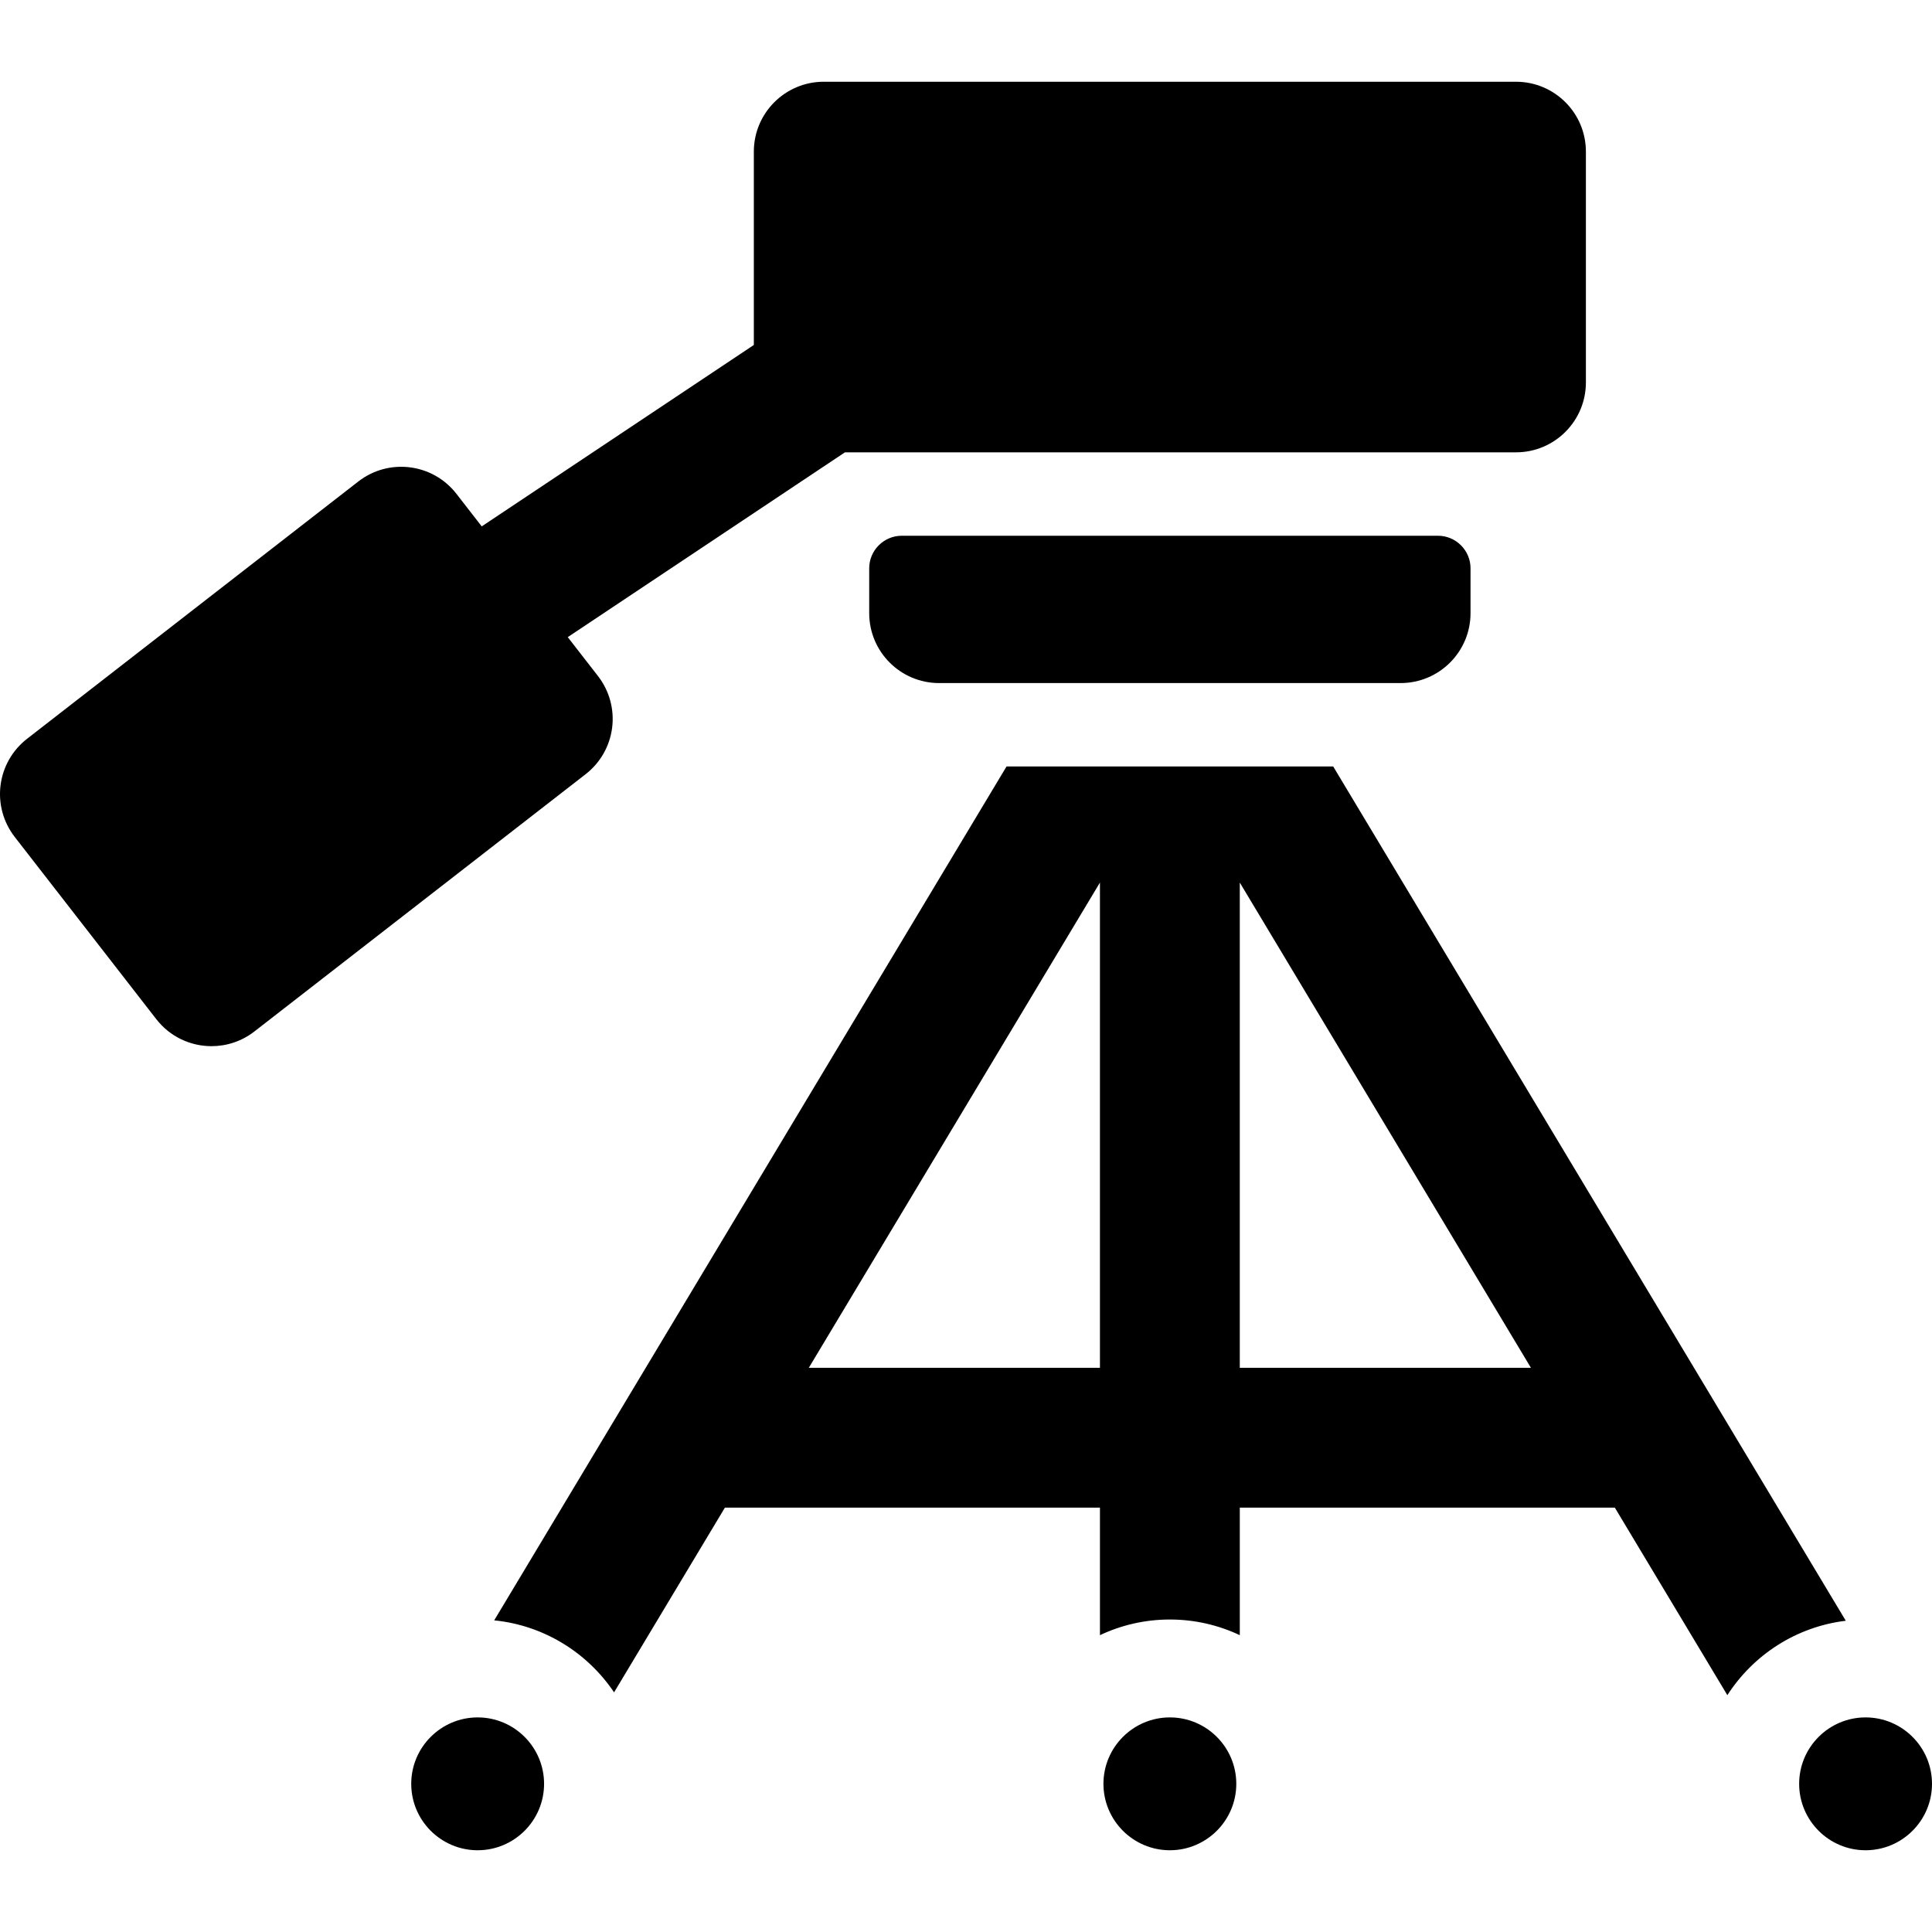 <!DOCTYPE svg PUBLIC "-//W3C//DTD SVG 1.1//EN" "http://www.w3.org/Graphics/SVG/1.1/DTD/svg11.dtd">
<!-- Uploaded to: SVG Repo, www.svgrepo.com, Transformed by: SVG Repo Mixer Tools -->
<svg fill="#000000" height="64px" width="64px" version="1.1" id="Capa_1" xmlns="http://www.w3.org/2000/svg" xmlns:xlink="http://www.w3.org/1999/xlink" viewBox="0 0 297 297" xml:space="preserve">
<g id="SVGRepo_bgCarrier" stroke-width="0"/>
<g id="SVGRepo_tracerCarrier" stroke-linecap="round" stroke-linejoin="round"/>
<g id="SVGRepo_iconCarrier"> <g> <path d="M73.428,264.011c-5.63,0-10.211,4.581-10.211,10.211c0,5.63,4.581,10.211,10.211,10.211s10.211-4.581,10.211-10.211 C83.639,268.592,79.058,264.011,73.428,264.011z"/> <path d="M286.789,264.011c-5.63,0-10.211,4.581-10.211,10.211c0,5.63,4.581,10.211,10.211,10.211 c5.63,0,10.211-4.581,10.211-10.211C297,268.592,292.419,264.011,286.789,264.011z"/> <path d="M179.84,264.011c-5.63,0-10.211,4.581-10.211,10.211c0,5.63,4.581,10.211,10.211,10.211c5.63,0,10.211-4.581,10.211-10.211 C190.051,268.592,185.47,264.011,179.84,264.011z"/> <path d="M94.103,111.86c0.356-2.829-0.427-5.682-2.177-7.933l-4.649-5.984l42.611-28.407h103.158 c5.936,0,10.749-4.813,10.749-10.749V23.315c0-5.936-4.813-10.749-10.749-10.749H126.634c-5.936,0-10.749,4.813-10.749,10.749 v29.718L74.054,80.921l-3.89-5.008c-3.64-4.688-10.394-5.536-15.081-1.895L4.156,113.574c-2.252,1.749-3.717,4.32-4.072,7.149 c-0.356,2.829,0.427,5.682,2.177,7.933l21.763,28.013c2.118,2.728,5.289,4.155,8.495,4.155c2.304,0,4.626-0.737,6.586-2.26 l50.927-39.555C92.283,117.26,93.749,114.688,94.103,111.86z"/> <path d="M204.951,117.829h-50.222L75.972,249.091c7.668,0.77,14.336,4.985,18.428,11.069l17.037-28.395h57.654v19.605 c3.264-1.541,6.906-2.407,10.749-2.407s7.485,0.866,10.749,2.407v-19.605h57.654l17.297,28.828 c3.977-6.18,10.571-10.518,18.206-11.44L204.951,117.829z M169.091,210.268h-44.755l44.755-74.592V210.268z M190.588,210.268 v-74.592l44.755,74.592H190.588z"/> <path d="M226.059,94.257v-6.898c0-2.75-2.25-5-5-5H138.62c-2.75,0-5,2.25-5,5v6.898c0,5.936,4.813,10.749,10.749,10.749h70.941 C221.246,105.005,226.059,100.192,226.059,94.257z"/> </g> </g>
</svg>